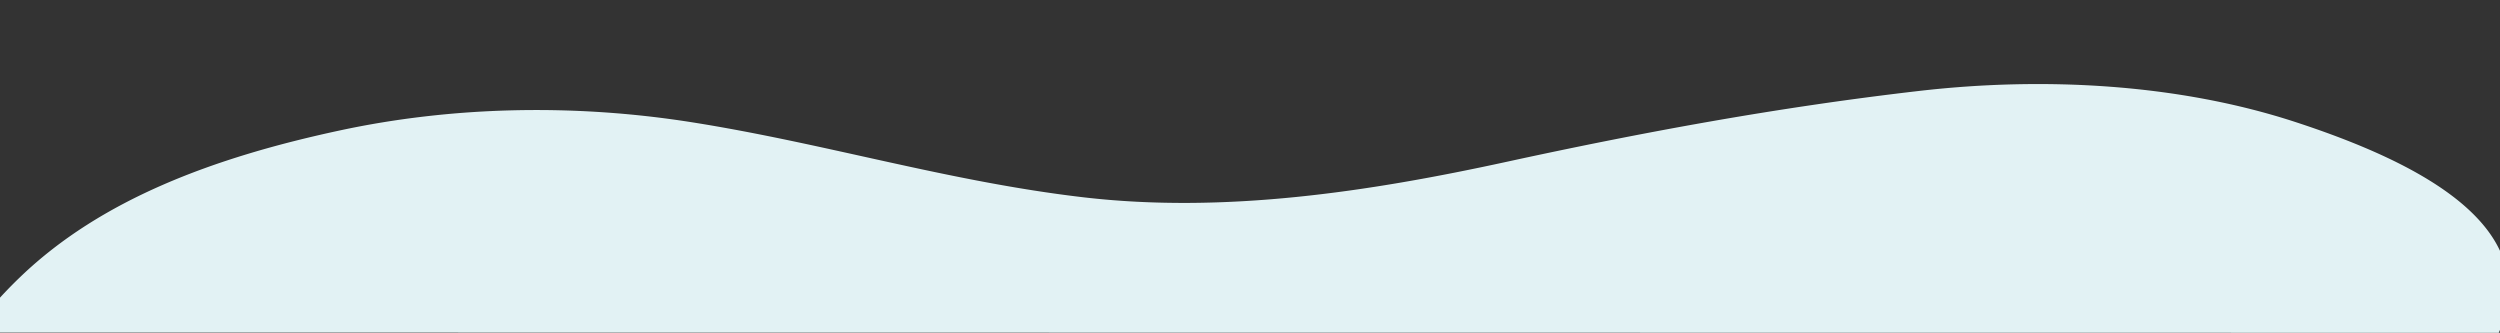 <svg xmlns="http://www.w3.org/2000/svg" xmlns:xlink="http://www.w3.org/1999/xlink" width="1920" height="255.587" viewBox="0 0 1920 255.587">
  <rect x="0" y="0" width="1920" height="255.587" fill="#333333" stroke="none"/>
  <defs>
    <clipPath id="clip-path">
      <rect id="Rectangle_547" data-name="Rectangle 547" width="1920" height="255.587" transform="translate(22.16)" fill="#e2f2f4"/>
    </clipPath>
  </defs>
  <g id="Group_839" data-name="Group 839" transform="translate(-22.16)" clip-path="url(#clip-path)">
    <path id="Path_15630" data-name="Path 15630" d="M0,242.439a343.145,343.145,0,0,1,37.874-42.812c62.115-59.56,148.575-91.644,245.689-112.46,84.868-18.191,178.051-20.711,269.724-6.232,102.573,16.2,197.029,45.507,300.684,57.63C962.5,151.26,1073.5,134.349,1178.754,111.45S1387.3,69.48,1495.866,56.934c96.554-11.157,199.74-5.434,289.41,23.933s192.533,78.556,155.926,161.791Z" transform="translate(0 12.929)" fill="#e2f2f4"/>
  </g>
</svg>
